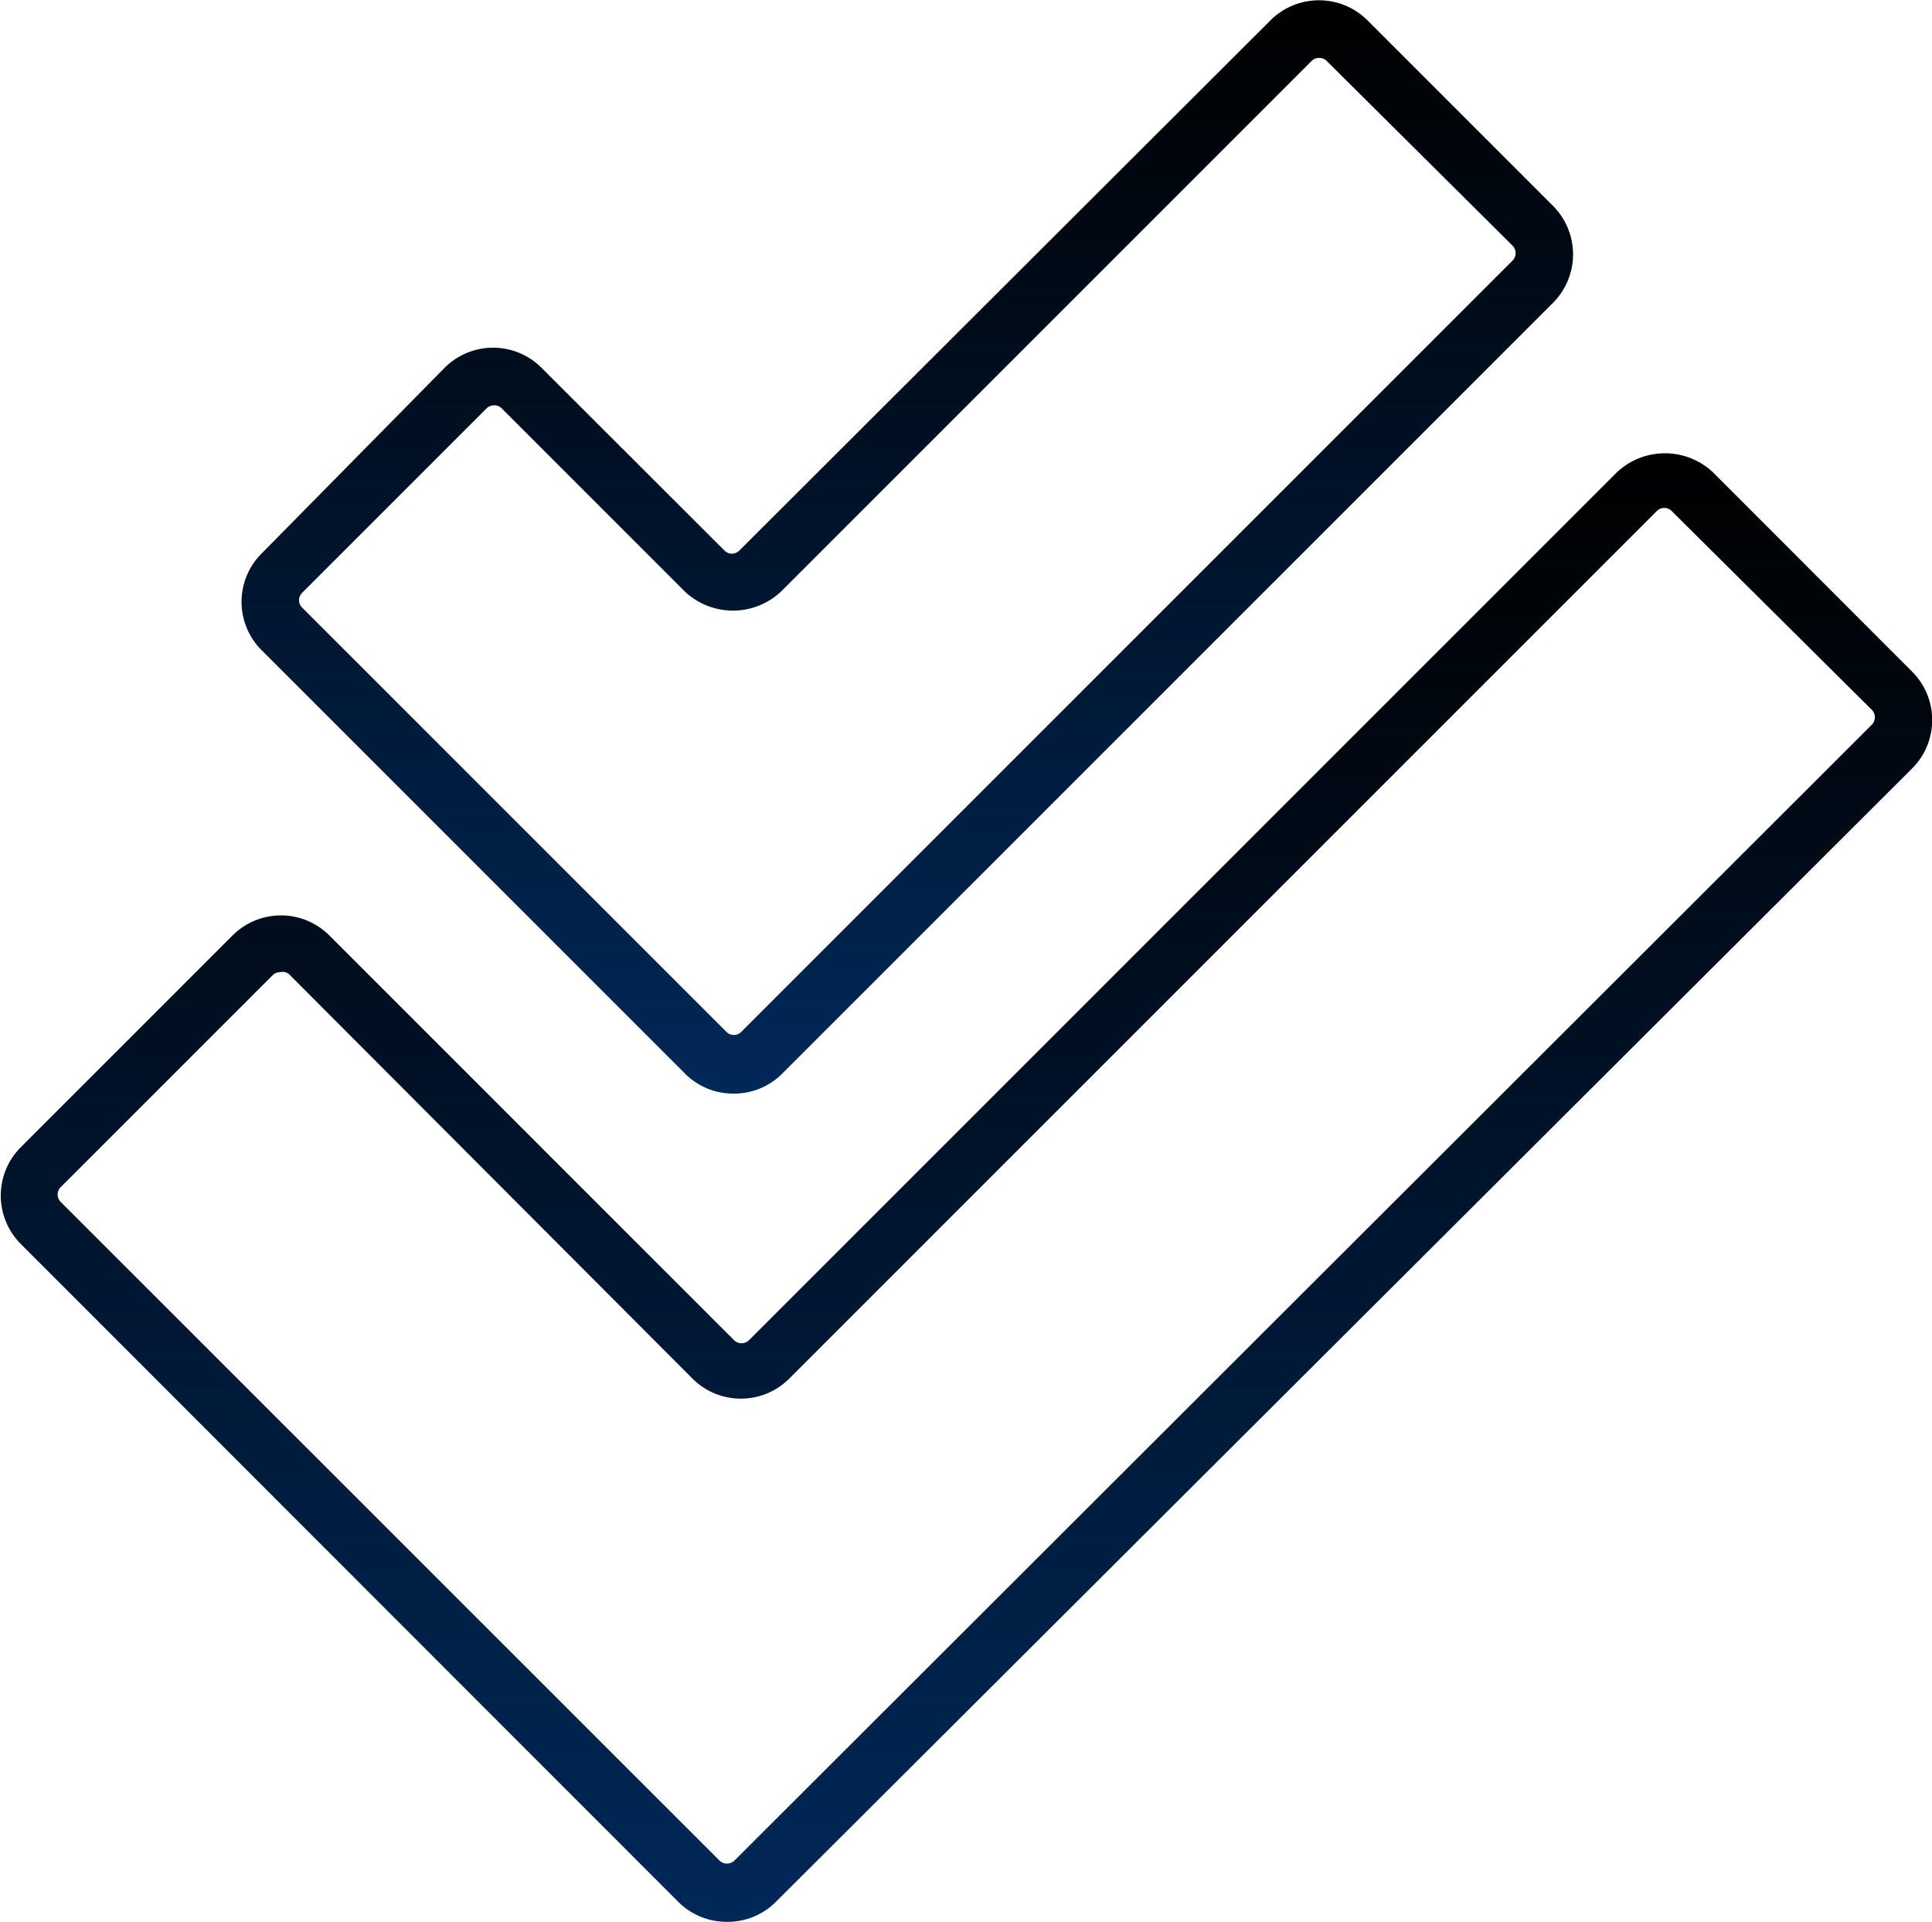 <svg id="Layer_1" data-name="Layer 1" xmlns="http://www.w3.org/2000/svg" xmlns:xlink="http://www.w3.org/1999/xlink" viewBox="0 0 100.19 99.66"><defs><style>.cls-1{fill:url(#linear-gradient);}.cls-2{fill:url(#linear-gradient-2);}</style><linearGradient id="linear-gradient" x1="51.02" y1="101.16" x2="51.02" y2="24.85" gradientUnits="userSpaceOnUse"><stop offset="0" stop-color="#002858"/><stop offset="1"/></linearGradient><linearGradient id="linear-gradient-2" x1="47.99" y1="58.21" x2="47.99" y2="1.5" xlink:href="#linear-gradient"/></defs><path class="cls-1" d="M38.65,101.16a3.55,3.55,0,0,1-2.51-1L2,66a3.55,3.55,0,0,1,0-5l11-11a3.55,3.55,0,0,1,5,0l21,21a.55.55,0,0,0,.77,0l45-45a3.64,3.64,0,0,1,5,0l10.33,10.34a3.55,3.55,0,0,1,0,5L41.16,100.13A3.53,3.53,0,0,1,38.65,101.16ZM15.47,51.91a.58.58,0,0,0-.39.15l-11,11a.54.54,0,0,0,0,.77L38.26,98A.56.56,0,0,0,39,98L98,39.08a.55.55,0,0,0,0-.77L87.62,28a.54.54,0,0,0-.77,0l-45,45a3.55,3.55,0,0,1-5,0l-20.95-21A.54.54,0,0,0,15.47,51.91Z" transform="translate(-0.93 -1.5)"/><path class="cls-2" d="M39,58.21a3.52,3.52,0,0,1-2.51-1l-22-22a3.54,3.54,0,0,1,0-5L24,20.56a3.55,3.55,0,0,1,5,0l9.5,9.49a.54.54,0,0,0,.77,0L66.83,2.54a3.56,3.56,0,0,1,5,0l9.65,9.65a3.56,3.56,0,0,1,0,5l-40,40A3.52,3.52,0,0,1,39,58.21ZM26.55,22.52a.54.54,0,0,0-.39.16L16.6,32.24a.54.54,0,0,0,0,.77l22,22a.54.54,0,0,0,.77,0l40-40a.55.55,0,0,0,0-.77L69.73,4.66a.56.56,0,0,0-.78,0L41.44,32.17a3.64,3.64,0,0,1-5,0l-9.49-9.49A.51.51,0,0,0,26.55,22.52Z" transform="translate(-0.93 -1.5)"/></svg>